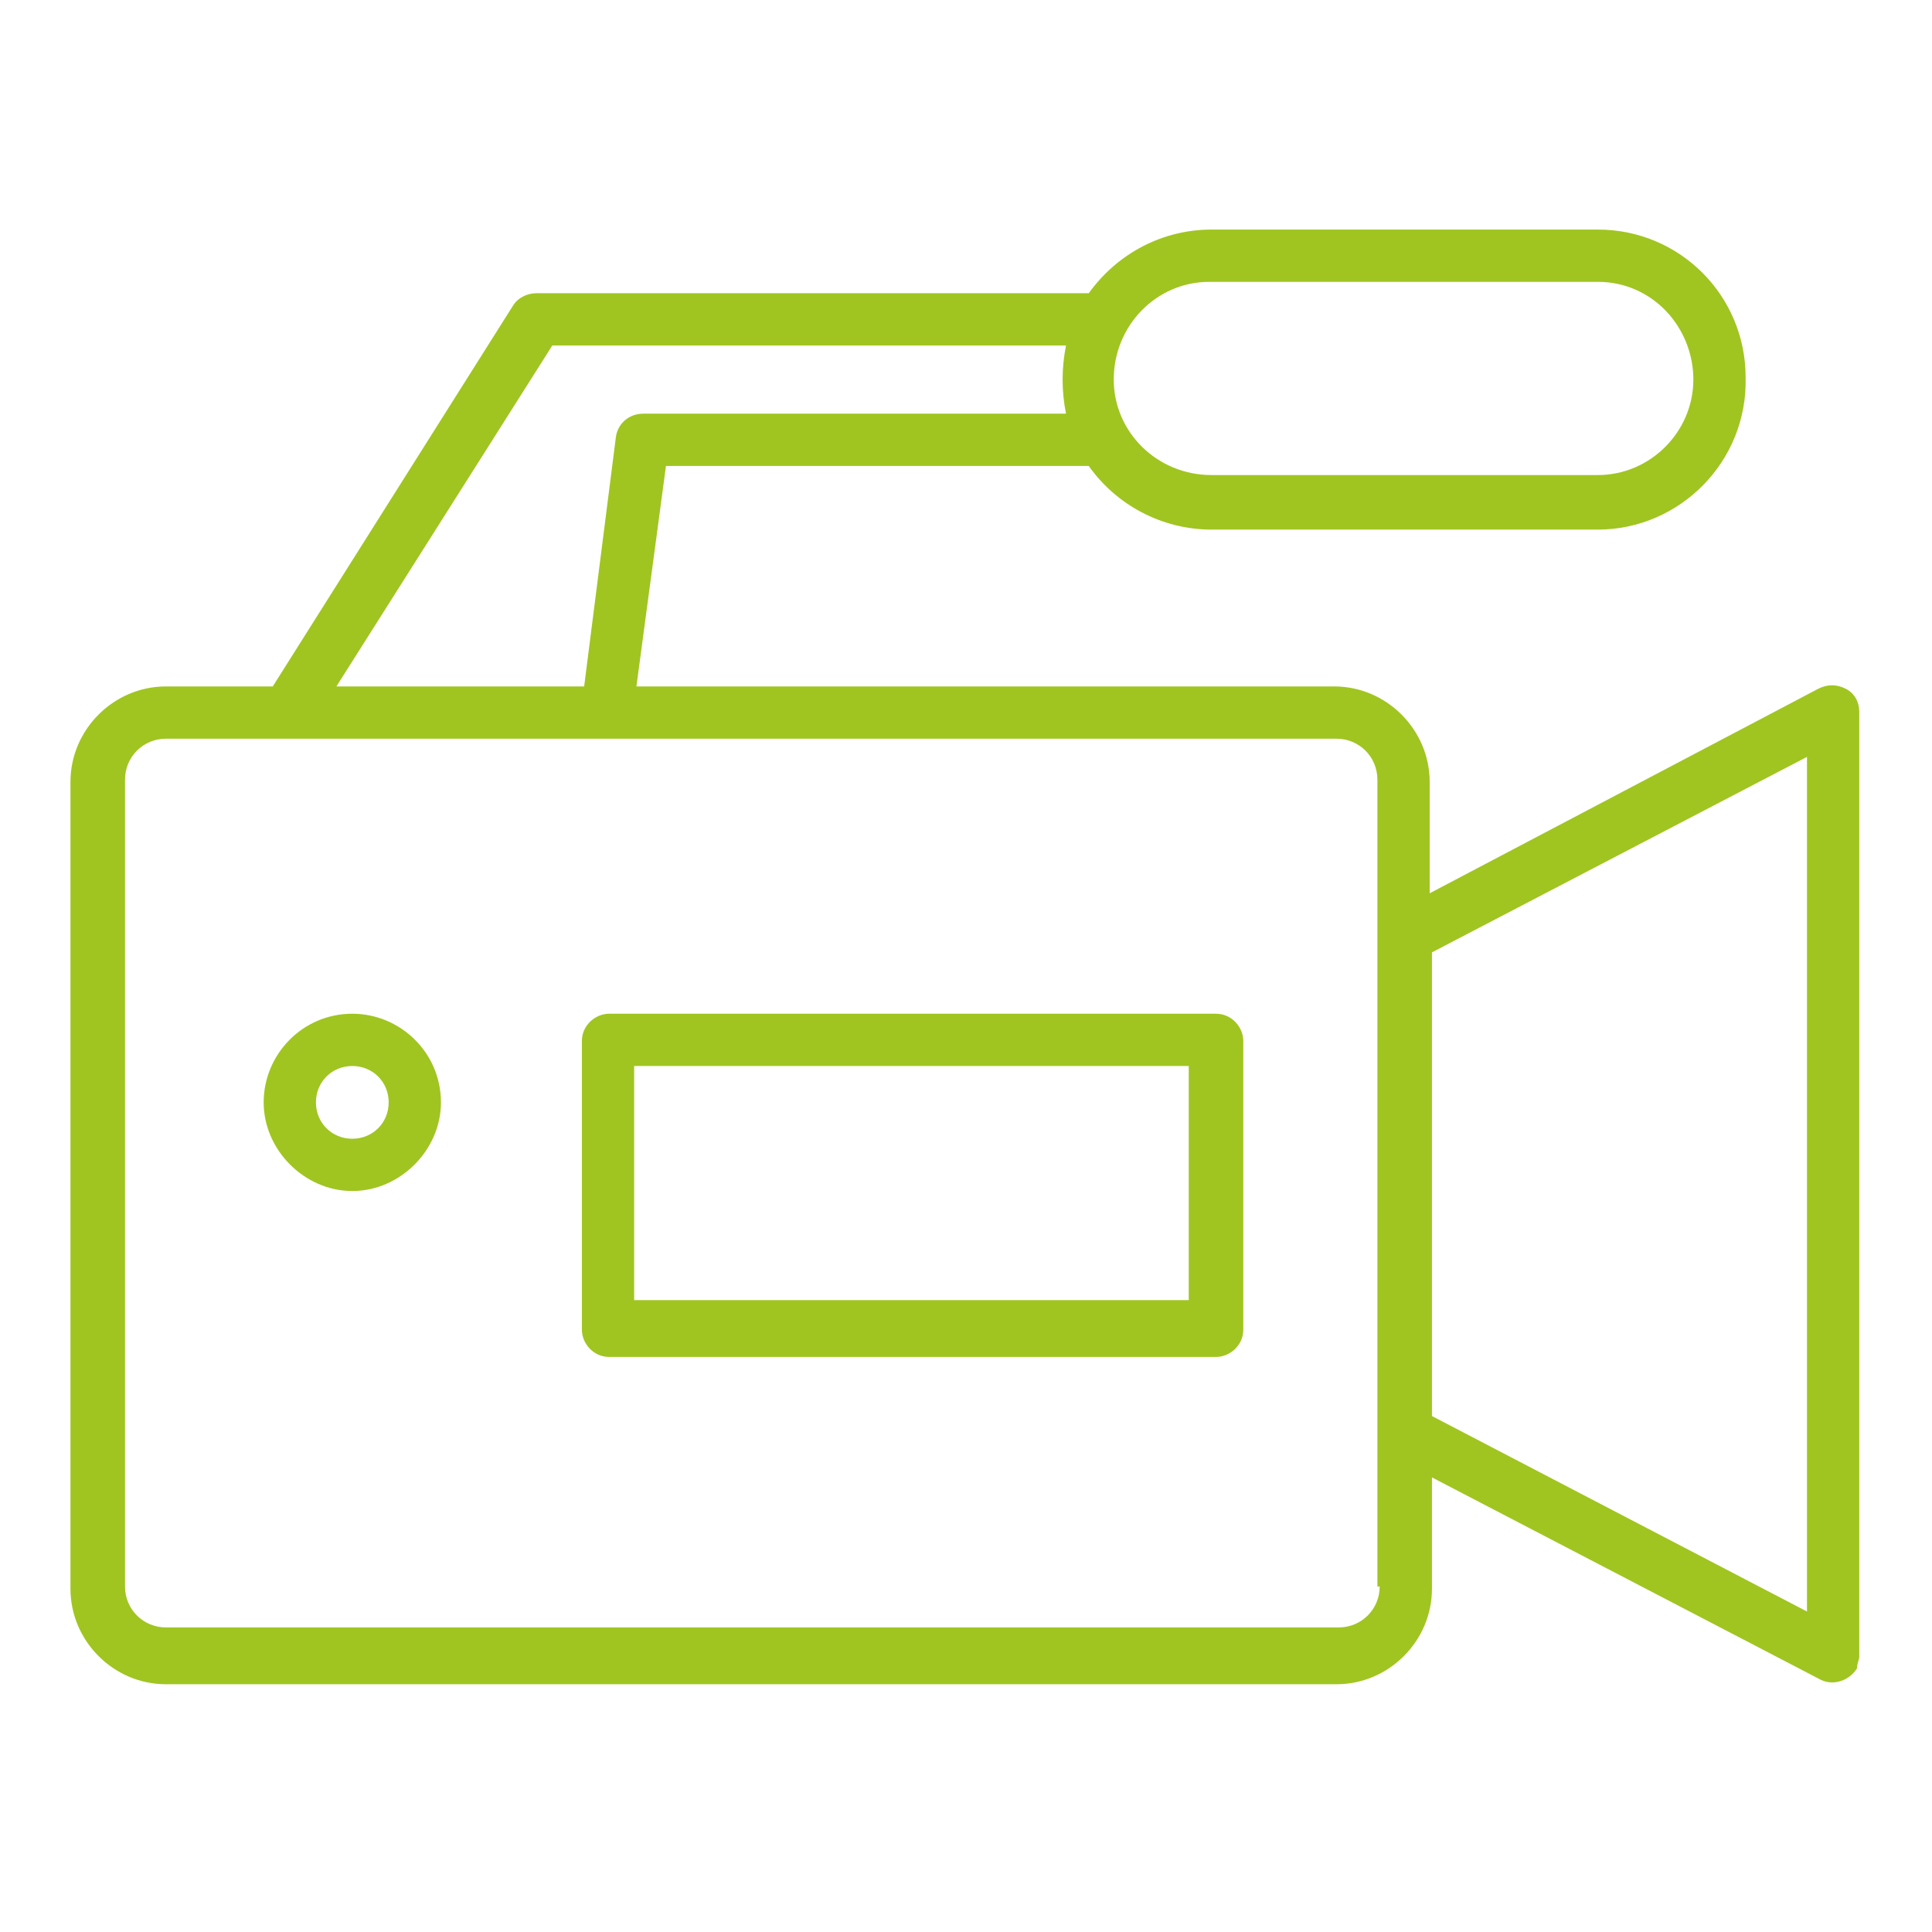 <?xml version="1.0" encoding="UTF-8"?>
<svg id="Layer_1" xmlns="http://www.w3.org/2000/svg" version="1.1" viewBox="0 0 85 85">
  <!-- Generator: Adobe Illustrator 29.6.1, SVG Export Plug-In . SVG Version: 2.1.1 Build 9)  -->
  <defs>
    <style>
      .st0 {
        fill: #a0c521;
      }
    </style>
  </defs>
  <path class="st0" d="M79.5,70.9l-16.5-8.6v-20.4l16.5-8.6v37.6ZM60.7,69.8c0,1-.8,1.8-1.8,1.8H7.3c-1,0-1.8-.8-1.8-1.8v-35.5c0-1,.8-1.8,1.8-1.8h51.5c1,0,1.8.8,1.8,1.8v35.5ZM24.3,15.2h22.6c-.2,1-.2,2,0,3h-18.6c-.6,0-1.1.4-1.2,1l-1.4,11h-10.9l9.5-15ZM53.3,12.4h17c2.4,0,4.2,2,4.2,4.3,0,2.3-1.9,4.2-4.2,4.2h-17c-2.4,0-4.3-1.9-4.3-4.2,0-2.4,1.9-4.3,4.2-4.3,0,0,0,0,.1,0M81.2,30.3c-.4-.2-.8-.2-1.2,0l-17.1,9v-4.9c0-2.3-1.9-4.2-4.2-4.2h-30.7l1.3-9.7h18.6c1.2,1.7,3.2,2.8,5.4,2.8h17c3.6,0,6.6-3,6.5-6.7,0-3.6-2.9-6.5-6.5-6.5h-17c-2.1,0-4.1,1-5.4,2.8h-24.3c-.4,0-.8.2-1,.5l-10.6,16.8h-4.7c-2.3,0-4.2,1.9-4.2,4.2v35.5c0,2.3,1.9,4.2,4.2,4.2h51.5c2.3,0,4.2-1.9,4.2-4.2v-4.9l17.1,8.9c.6.3,1.3,0,1.6-.5,0-.2.1-.4.1-.5V31.3c0-.4-.2-.8-.6-1"/>
  <path class="st0" d="M52.3,57.2h-24.4v-10.3h24.4v10.3ZM53.5,44.6h-26.7c-.6,0-1.2.5-1.2,1.2v12.7c0,.6.5,1.2,1.2,1.2h26.7c.6,0,1.2-.5,1.2-1.2h0v-12.7c0-.6-.5-1.2-1.2-1.2h0Z"/>
  <path class="st0" d="M15.5,50.1c-.9,0-1.6-.7-1.6-1.6s.7-1.6,1.6-1.6,1.6.7,1.6,1.6c0,.9-.7,1.6-1.6,1.6M15.5,44.6c-2.2,0-3.9,1.8-3.9,3.9s1.8,3.9,3.9,3.9,3.9-1.8,3.9-3.9h0c0-2.2-1.8-3.9-3.9-3.9"/>
</svg>